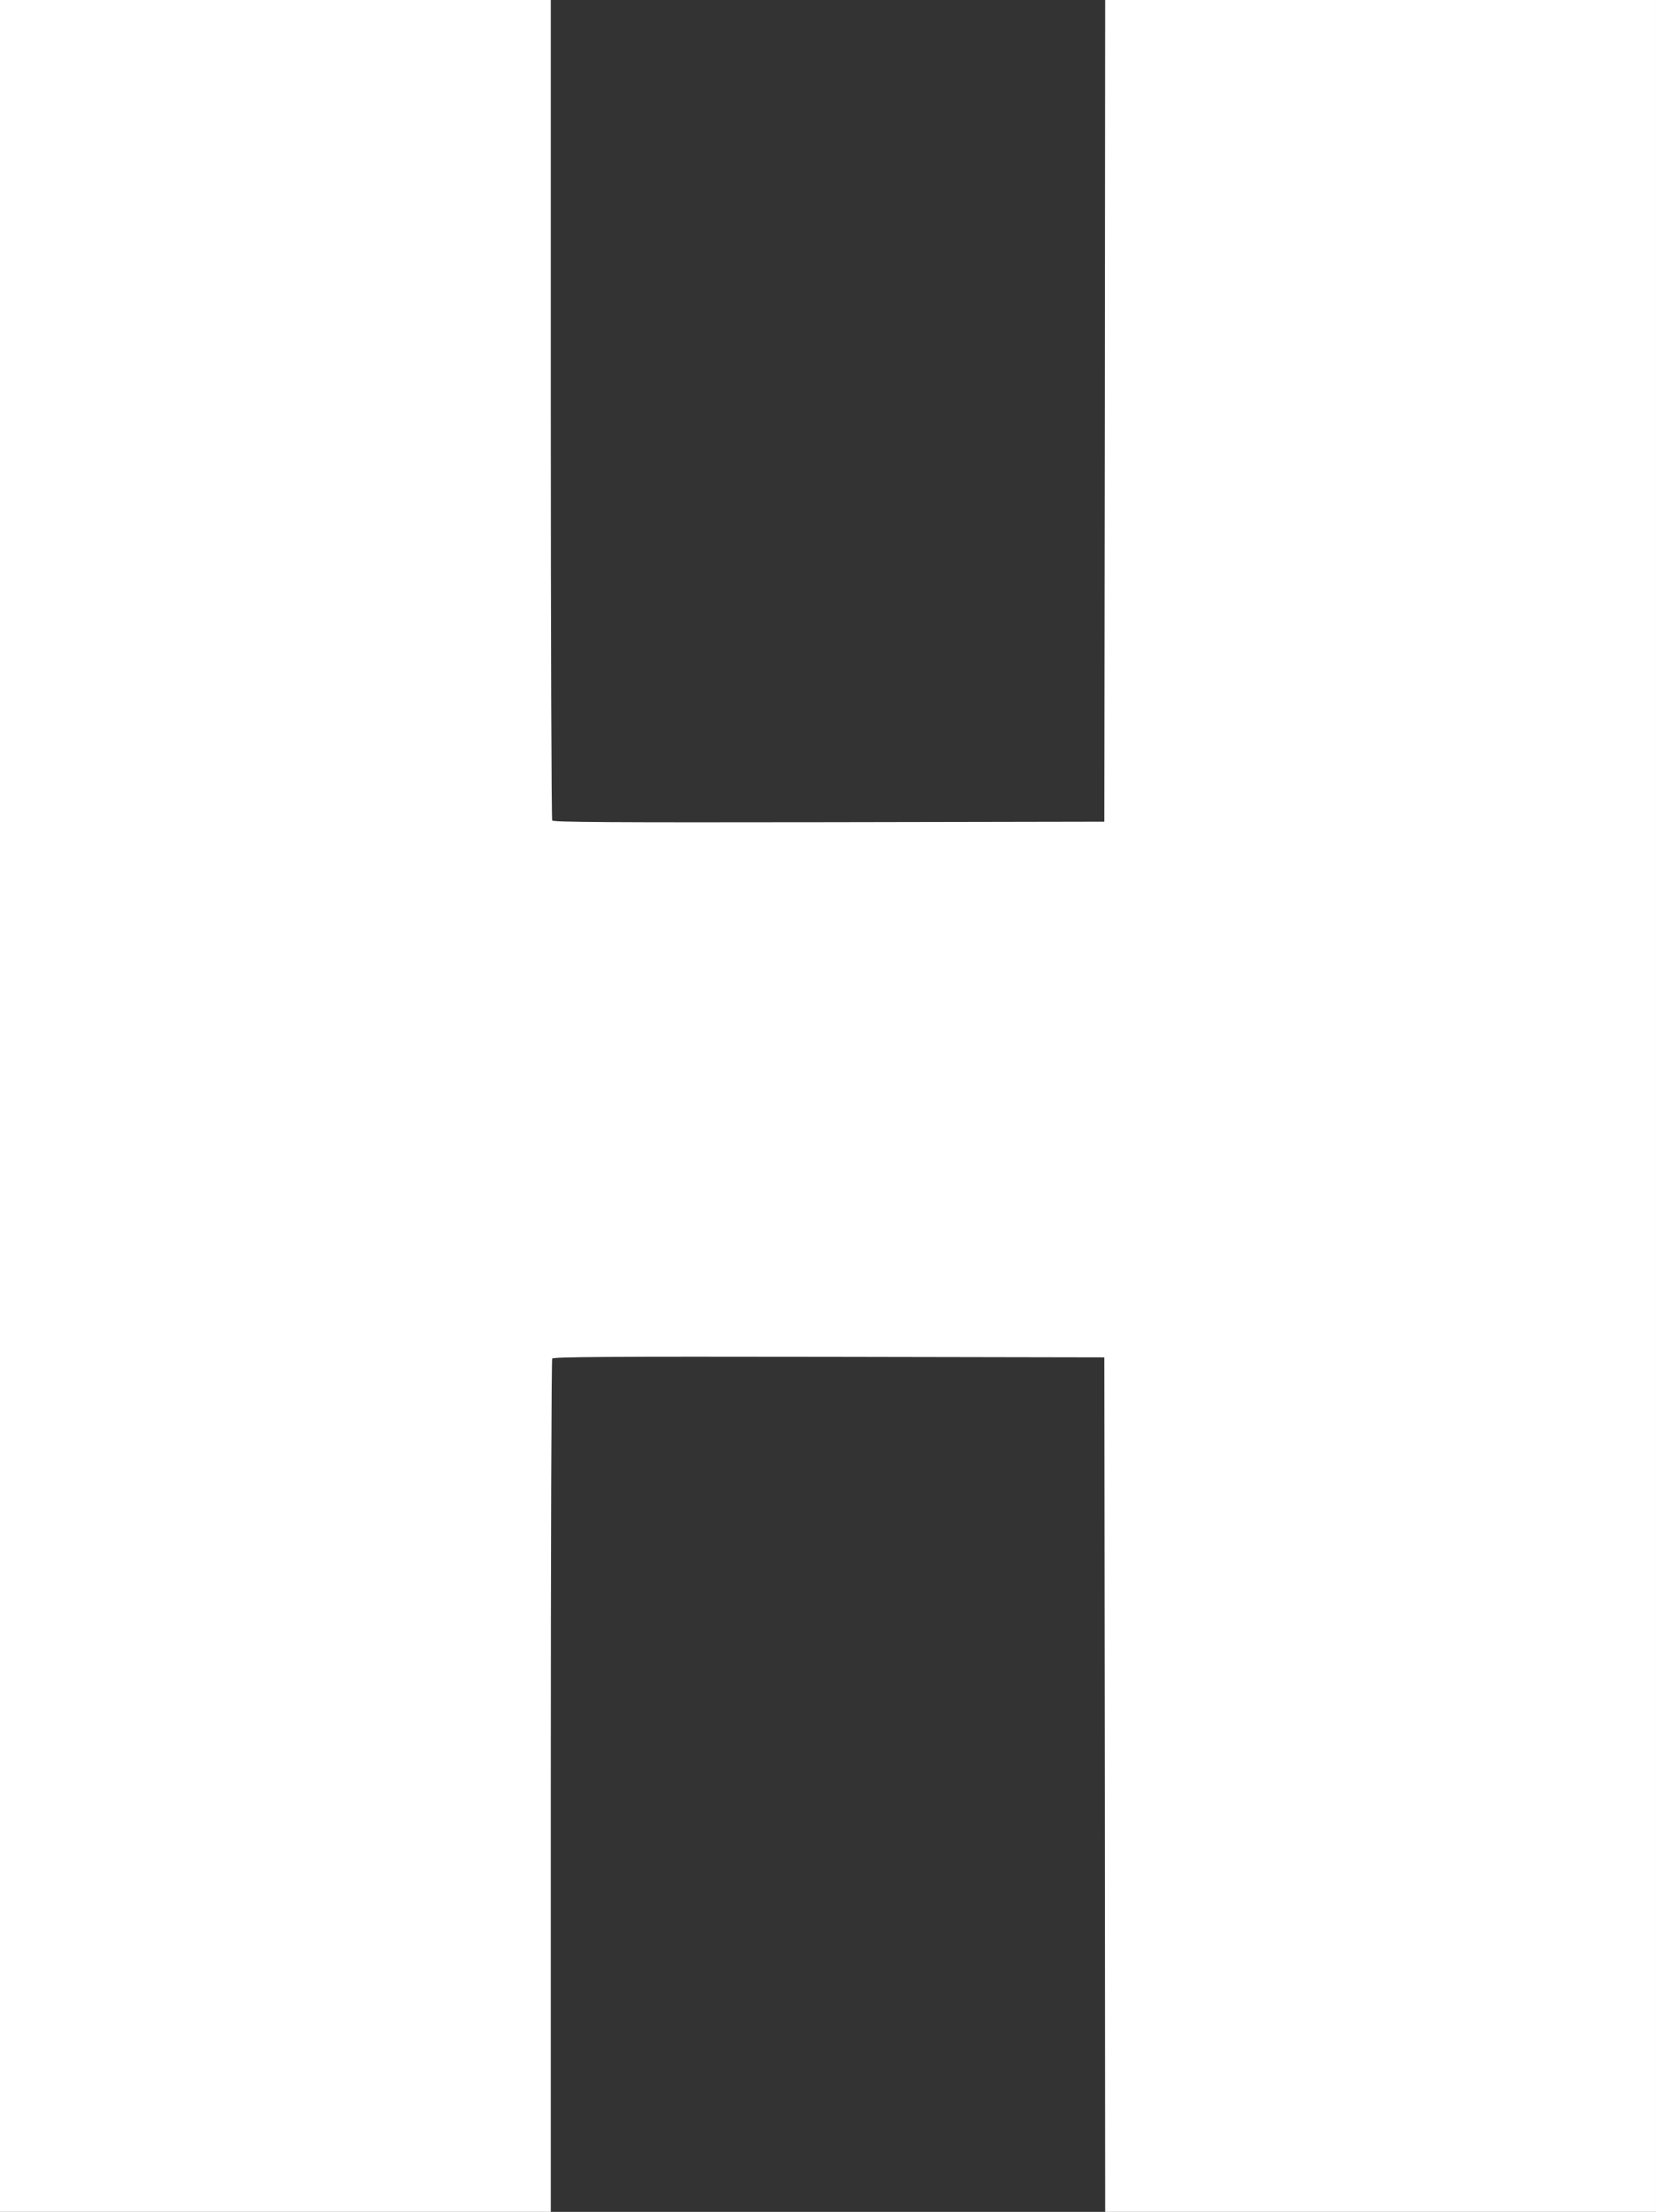 <?xml version="1.0" standalone="no"?>
<!DOCTYPE svg PUBLIC "-//W3C//DTD SVG 20010904//EN"
 "http://www.w3.org/TR/2001/REC-SVG-20010904/DTD/svg10.dtd">
<svg version="1.0" xmlns="http://www.w3.org/2000/svg"
 width="959pt" height="1280pt" viewBox="0 0 959 1280"
 preserveAspectRatio="xMidYMid meet">
<rect x="0" y="0" width="959" height="1280" fill="#333333" stroke="none"/>
<g transform="translate(0,1280) scale(0.1,-0.1)"
fill="#ffffff" stroke="none">
<path d="M0 6400 l0 -6400 1595 0 1595 0 0 2463 c0 1354 4 2468 8 2475 7 10
334 12 1603 10 l1594 -3 3 -2472 2 -2473 1595 0 1595 0 0 6400 0 6400 -1595 0
-1595 0 -2 -2377 -3 -2378 -1594 -3 c-1269 -2 -1596 0 -1603 10 -4 7 -8 1078
-8 2381 l0 2367 -1595 0 -1595 0 0 -6400z"/>
</g>
</svg>

